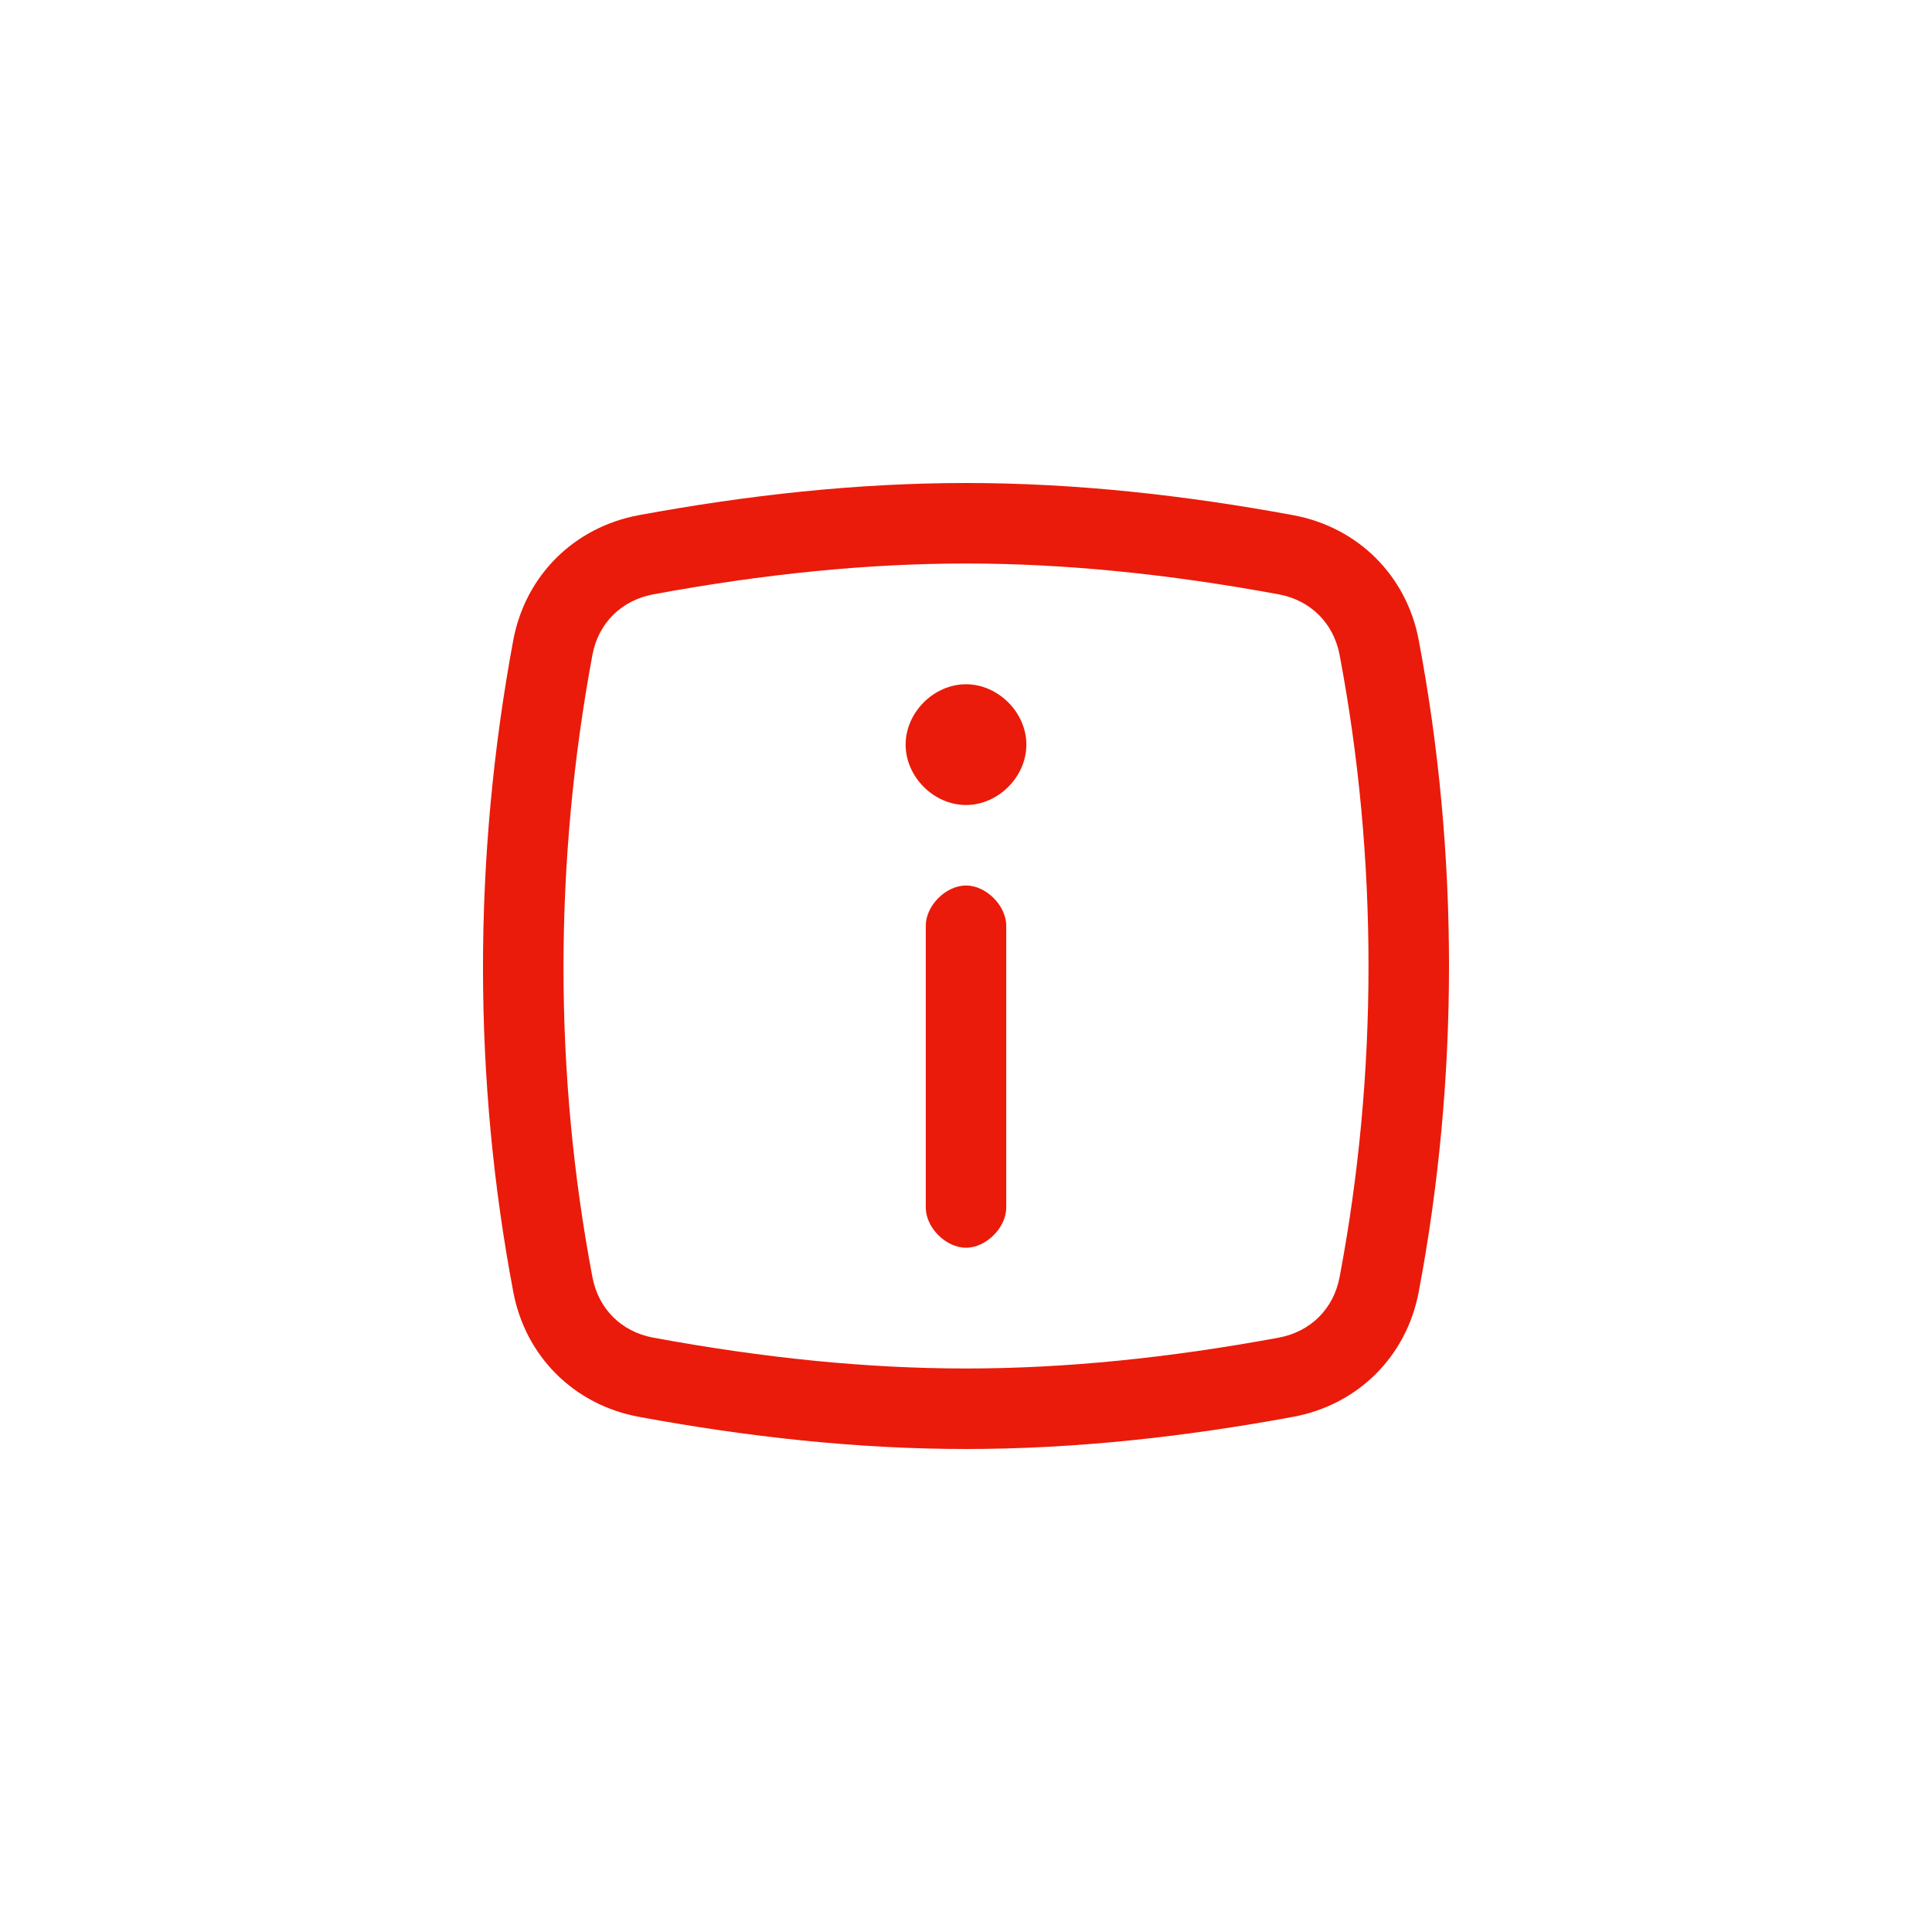 <svg width="64" height="64" viewBox="0 0 64 64" fill="none" xmlns="http://www.w3.org/2000/svg">
<path fill-rule="evenodd" clip-rule="evenodd" d="M46.996 42.8C48.335 35.733 48.335 28.267 46.996 21.2C46.594 19.067 44.987 17.467 42.845 17.067C39.23 16.4 35.615 16 32 16C28.385 16 24.77 16.4 21.155 17.067C19.013 17.467 17.406 19.067 17.004 21.2C15.665 28.4 15.665 35.733 17.004 42.8C17.406 44.933 19.013 46.533 21.155 46.933C24.77 47.6 28.385 48 32 48C35.615 48 39.23 47.6 42.845 46.933C44.987 46.533 46.594 44.933 46.996 42.8ZM42.362 19.689C43.418 19.886 44.177 20.642 44.376 21.696C45.653 28.435 45.653 35.565 44.376 42.304C44.177 43.358 43.418 44.114 42.356 44.312C38.698 44.987 35.279 45.333 32 45.333C28.721 45.333 25.302 44.987 21.638 44.311C20.582 44.114 19.823 43.358 19.625 42.307C18.347 35.563 18.347 28.564 19.626 21.688C19.823 20.642 20.582 19.886 21.644 19.688C25.302 19.013 28.721 18.667 32 18.667C35.279 18.667 38.698 19.013 42.362 19.689ZM33.333 40C33.333 40.667 32.667 41.333 32 41.333C31.333 41.333 30.667 40.667 30.667 40V30.667C30.667 30 31.333 29.333 32 29.333C32.667 29.333 33.333 30 33.333 30.667V40ZM30 24.667C30 25.733 30.933 26.667 32 26.667C33.067 26.667 34 25.733 34 24.667C34 23.6 33.067 22.667 32 22.667C30.933 22.667 30 23.6 30 24.667Z" fill="#EA1B0A"/>
</svg>
